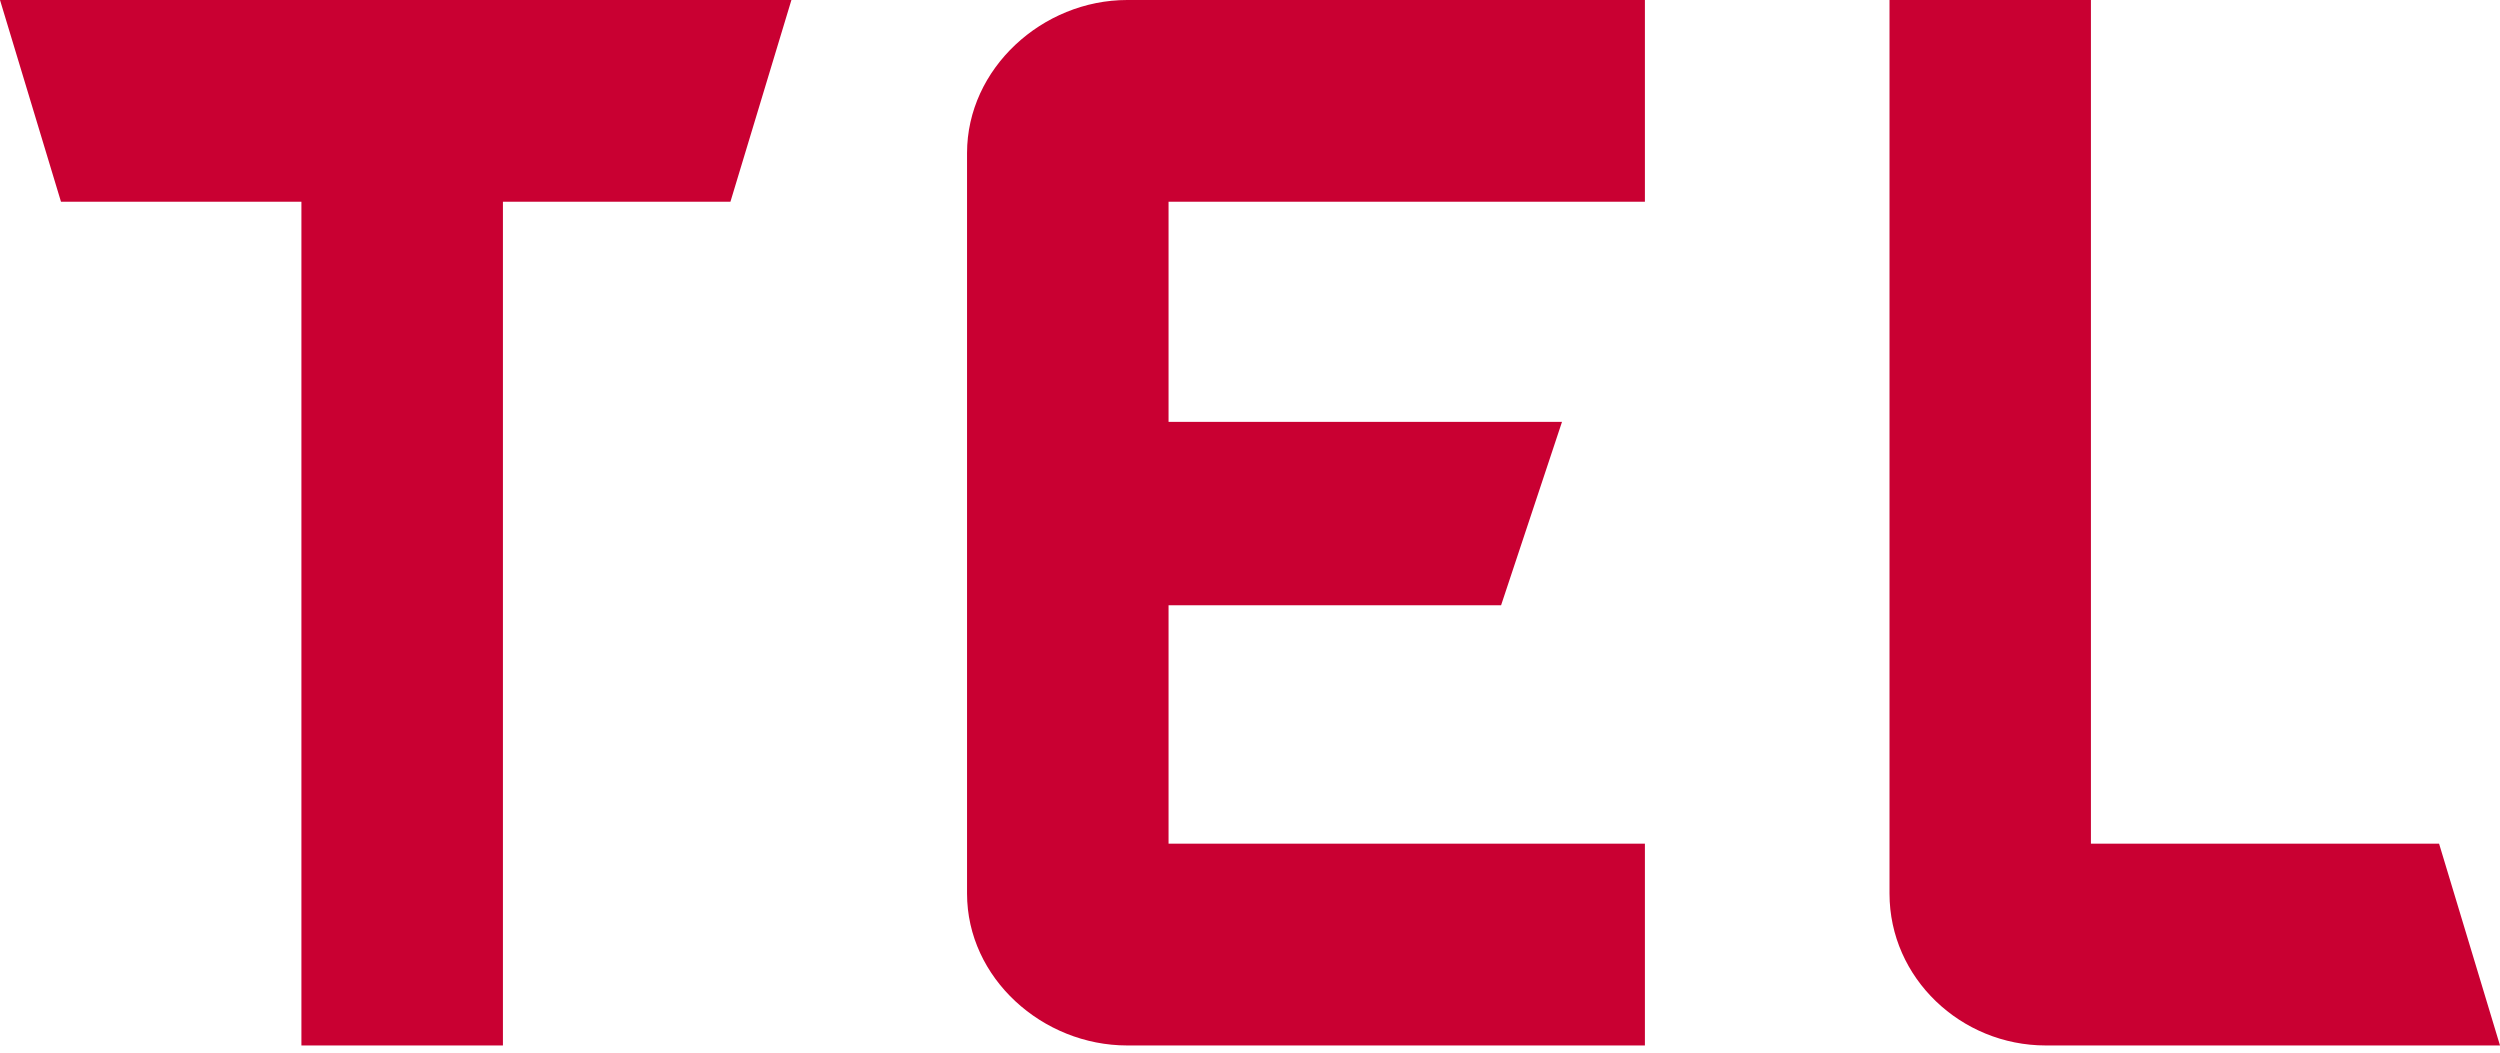 <?xml version="1.0" encoding="UTF-8"?> <svg xmlns="http://www.w3.org/2000/svg" width="76" height="32" viewBox="0 0 76 32" fill="none"> <path fill-rule="evenodd" clip-rule="evenodd" d="M24.059 0L22.205 6.133H15.289V31.782H9.163V6.133H1.854L0 0H24.059ZM50.005 6.133H35.524V12.824H47.485L45.633 18.4H35.524V25.648H50.005V31.782H34.266C31.695 31.782 29.398 29.739 29.398 27.164V4.653C29.398 2.078 31.695 0 34.266 0H50.005V6.133ZM63.564 25.648H74.148L76 31.782H62.19C59.618 31.782 57.441 29.737 57.441 27.164V0H63.564V25.648H63.564Z" fill="#C90032"></path> </svg> 